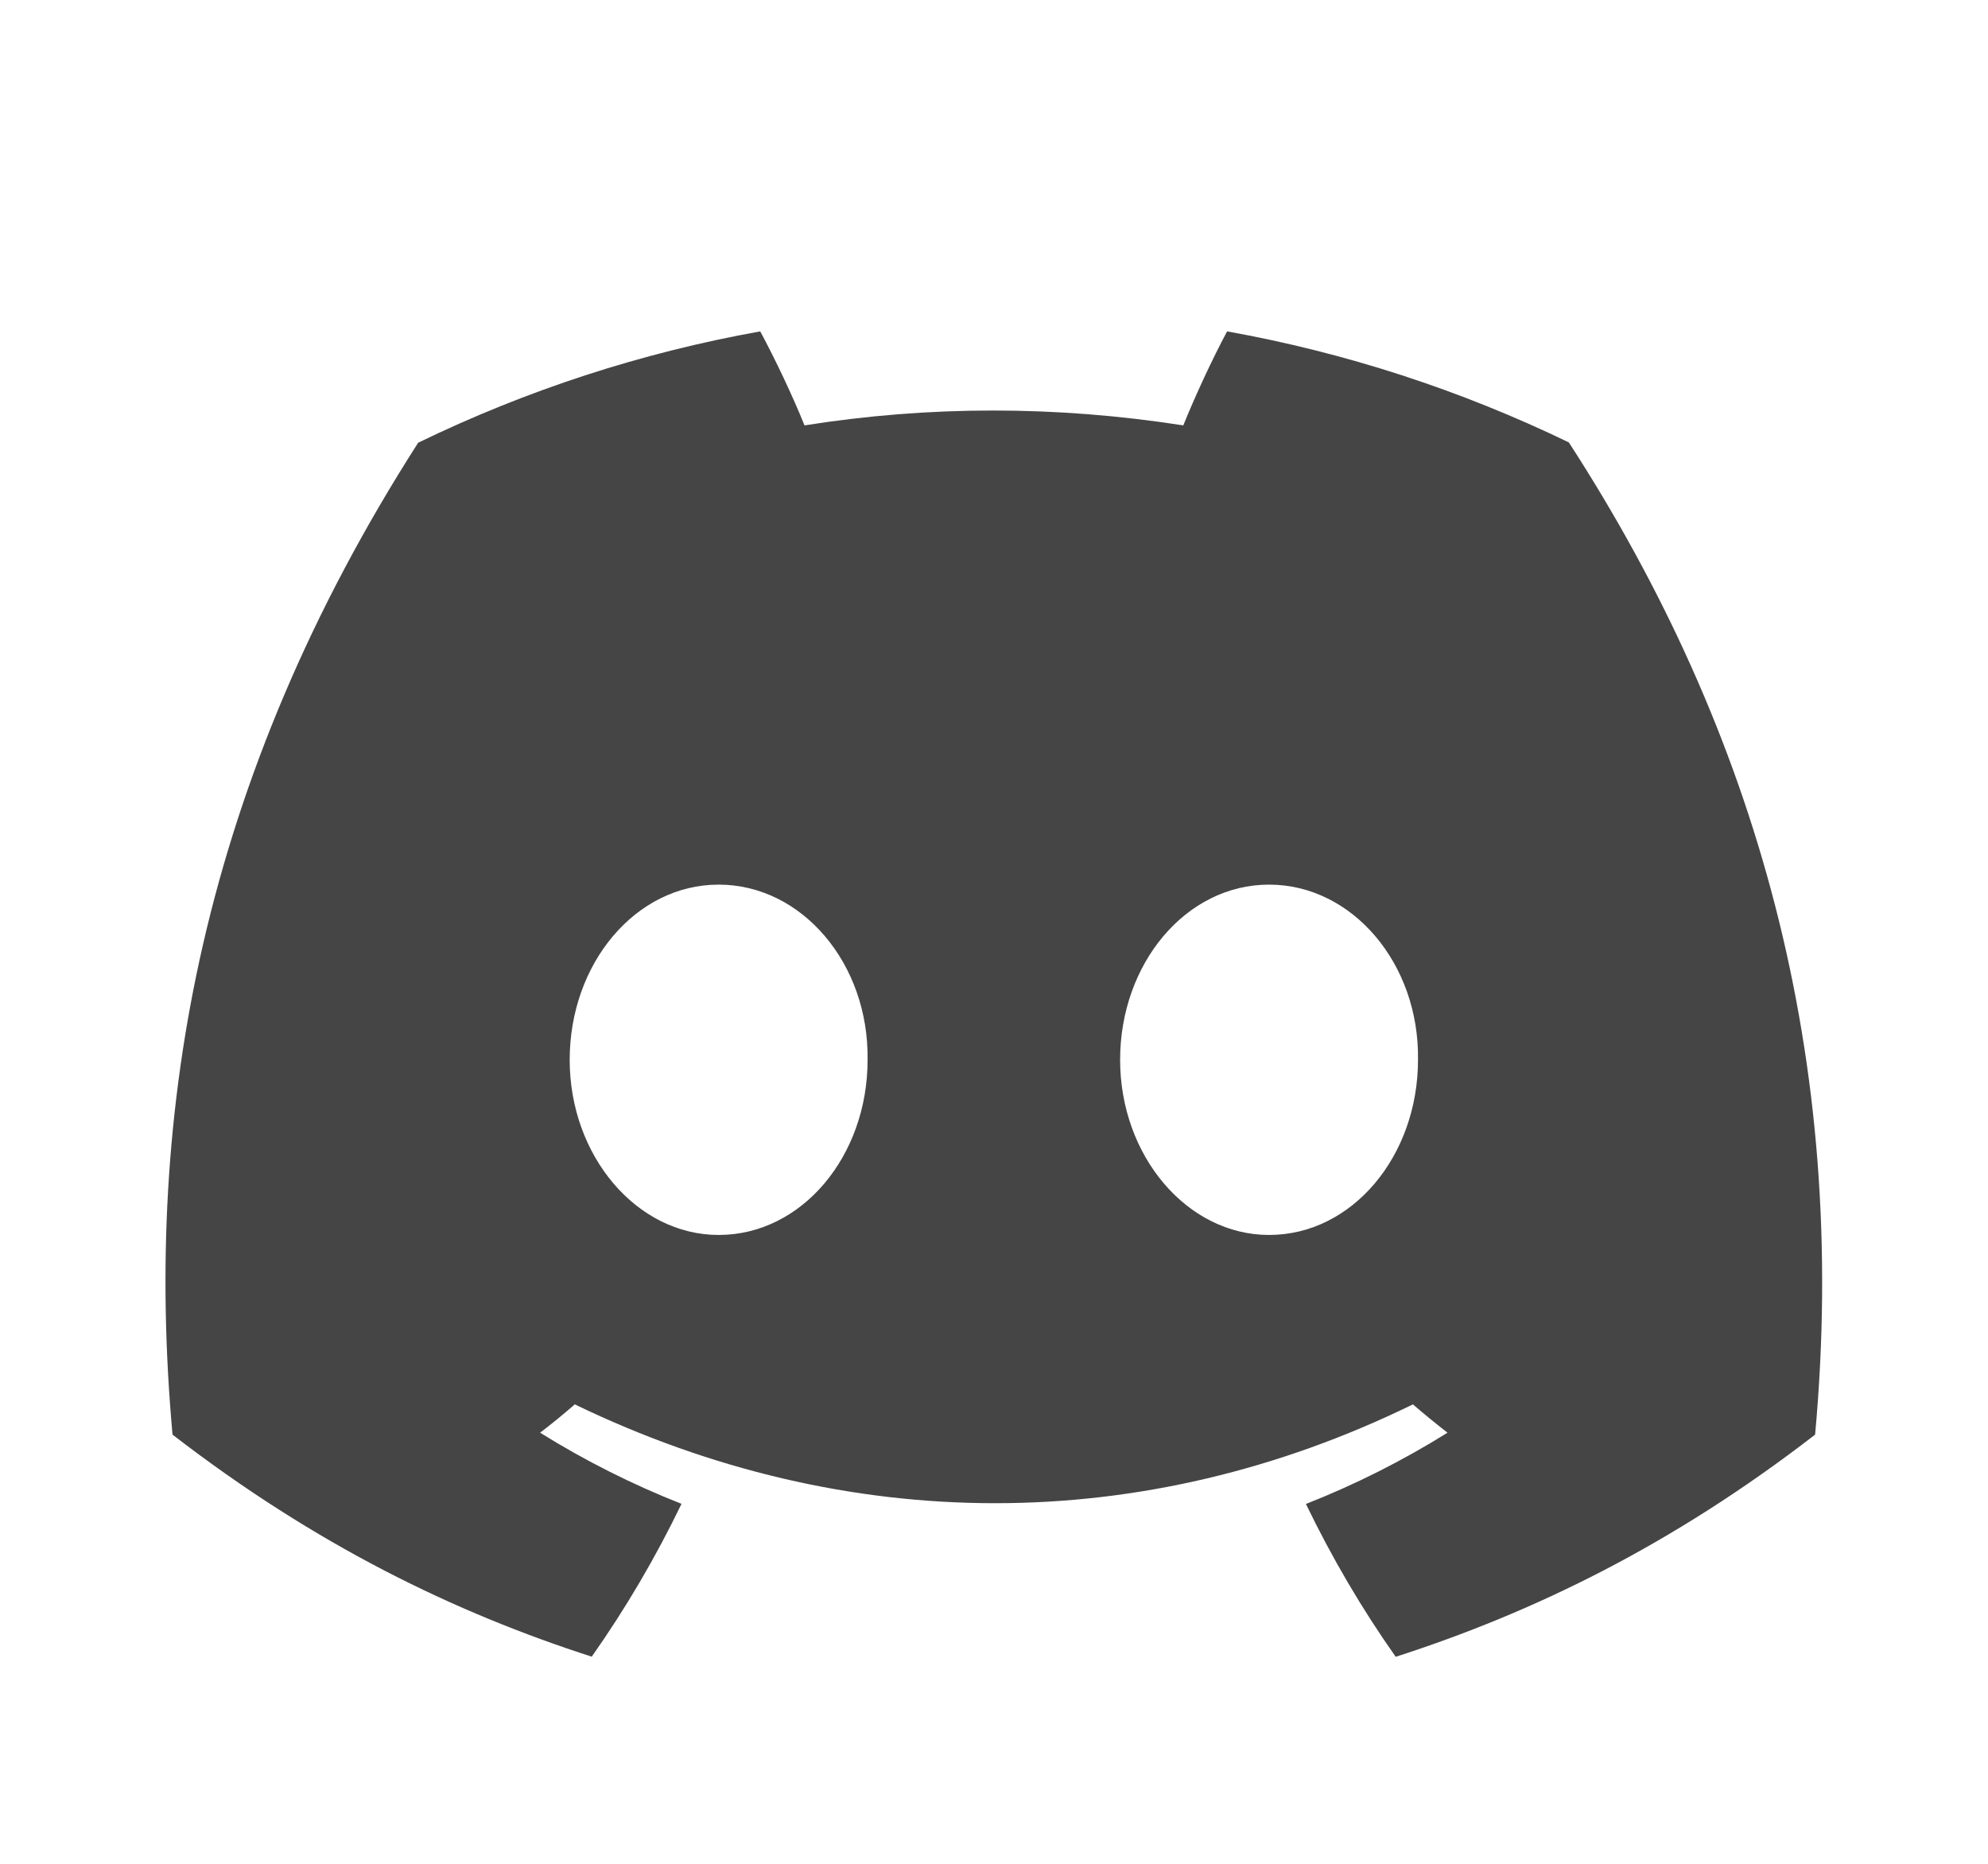 <svg width="32" height="30" viewBox="0 0 32 30" fill="none"
    xmlns="http://www.w3.org/2000/svg">
    <g id="DiscordIcon">
        <path id="Vector" d="M25.253 7.121C23.504 6.276 21.654 5.675 19.752 5.334C19.515 5.777 19.238 6.373 19.047 6.847C16.996 6.528 14.963 6.528 12.95 6.847C12.759 6.373 12.476 5.777 12.237 5.334C10.332 5.675 8.481 6.277 6.731 7.126C3.249 12.563 2.305 17.865 2.777 23.092C5.087 24.875 7.324 25.957 9.525 26.666C10.072 25.889 10.555 25.066 10.97 24.206C10.18 23.895 9.418 23.512 8.694 23.061C8.885 22.915 9.071 22.763 9.252 22.605C13.64 24.726 18.407 24.726 22.743 22.605C22.925 22.762 23.111 22.914 23.3 23.061C22.575 23.513 21.812 23.897 21.021 24.208C21.438 25.072 21.921 25.895 22.466 26.668C24.668 25.959 26.908 24.877 29.217 23.092C29.771 17.033 28.271 11.779 25.253 7.121ZM11.568 19.878C10.25 19.878 9.17 18.607 9.17 17.059C9.17 15.512 10.227 14.239 11.568 14.239C12.908 14.239 13.988 15.51 13.965 17.059C13.967 18.607 12.908 19.878 11.568 19.878ZM20.427 19.878C19.11 19.878 18.03 18.607 18.03 17.059C18.03 15.512 19.087 14.239 20.427 14.239C21.767 14.239 22.848 15.51 22.825 17.059C22.825 18.607 21.767 19.878 20.427 19.878Z" fill="#454545"/>
    </g>
</svg>
